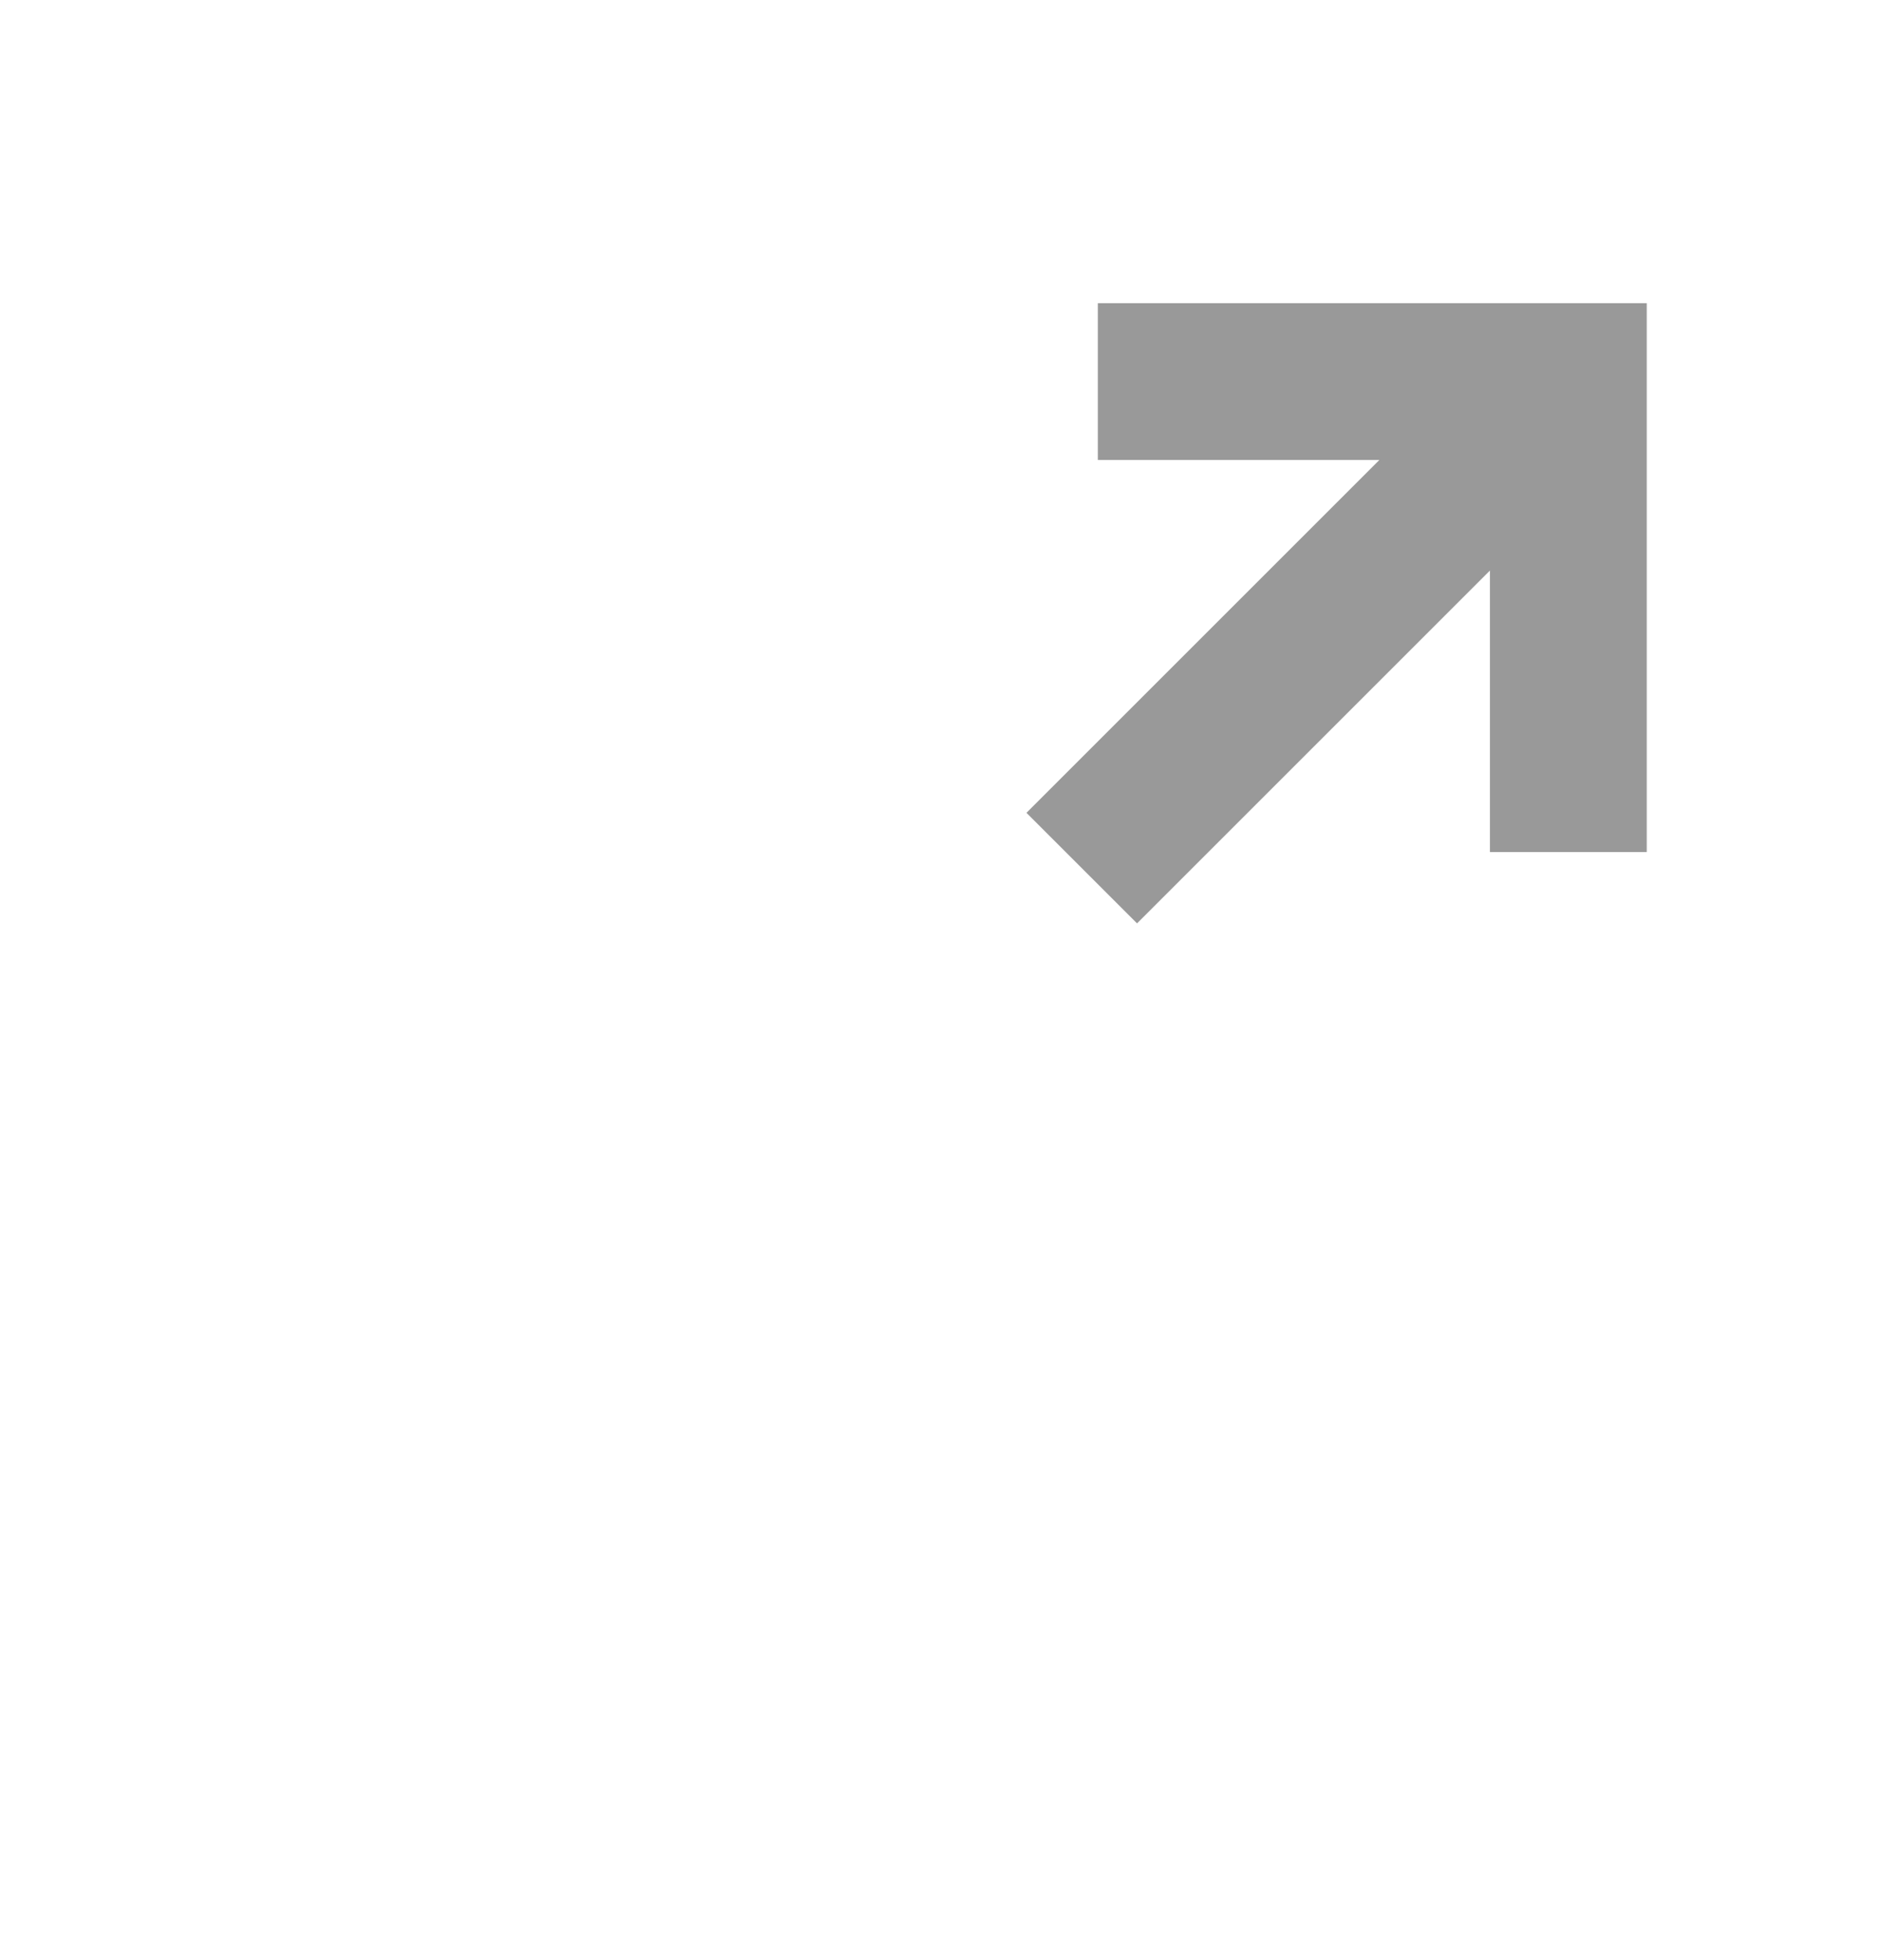 <svg width="24" height="25" viewBox="0 0 24 25" fill="none" xmlns="http://www.w3.org/2000/svg">
<g opacity="0.4">
<path d="M14.5 11.777L19 7.277V10.867H21V3.867H14V5.867H17.59L13.09 10.367L14.5 11.777Z" fill="black"/>
</g>
</svg>
